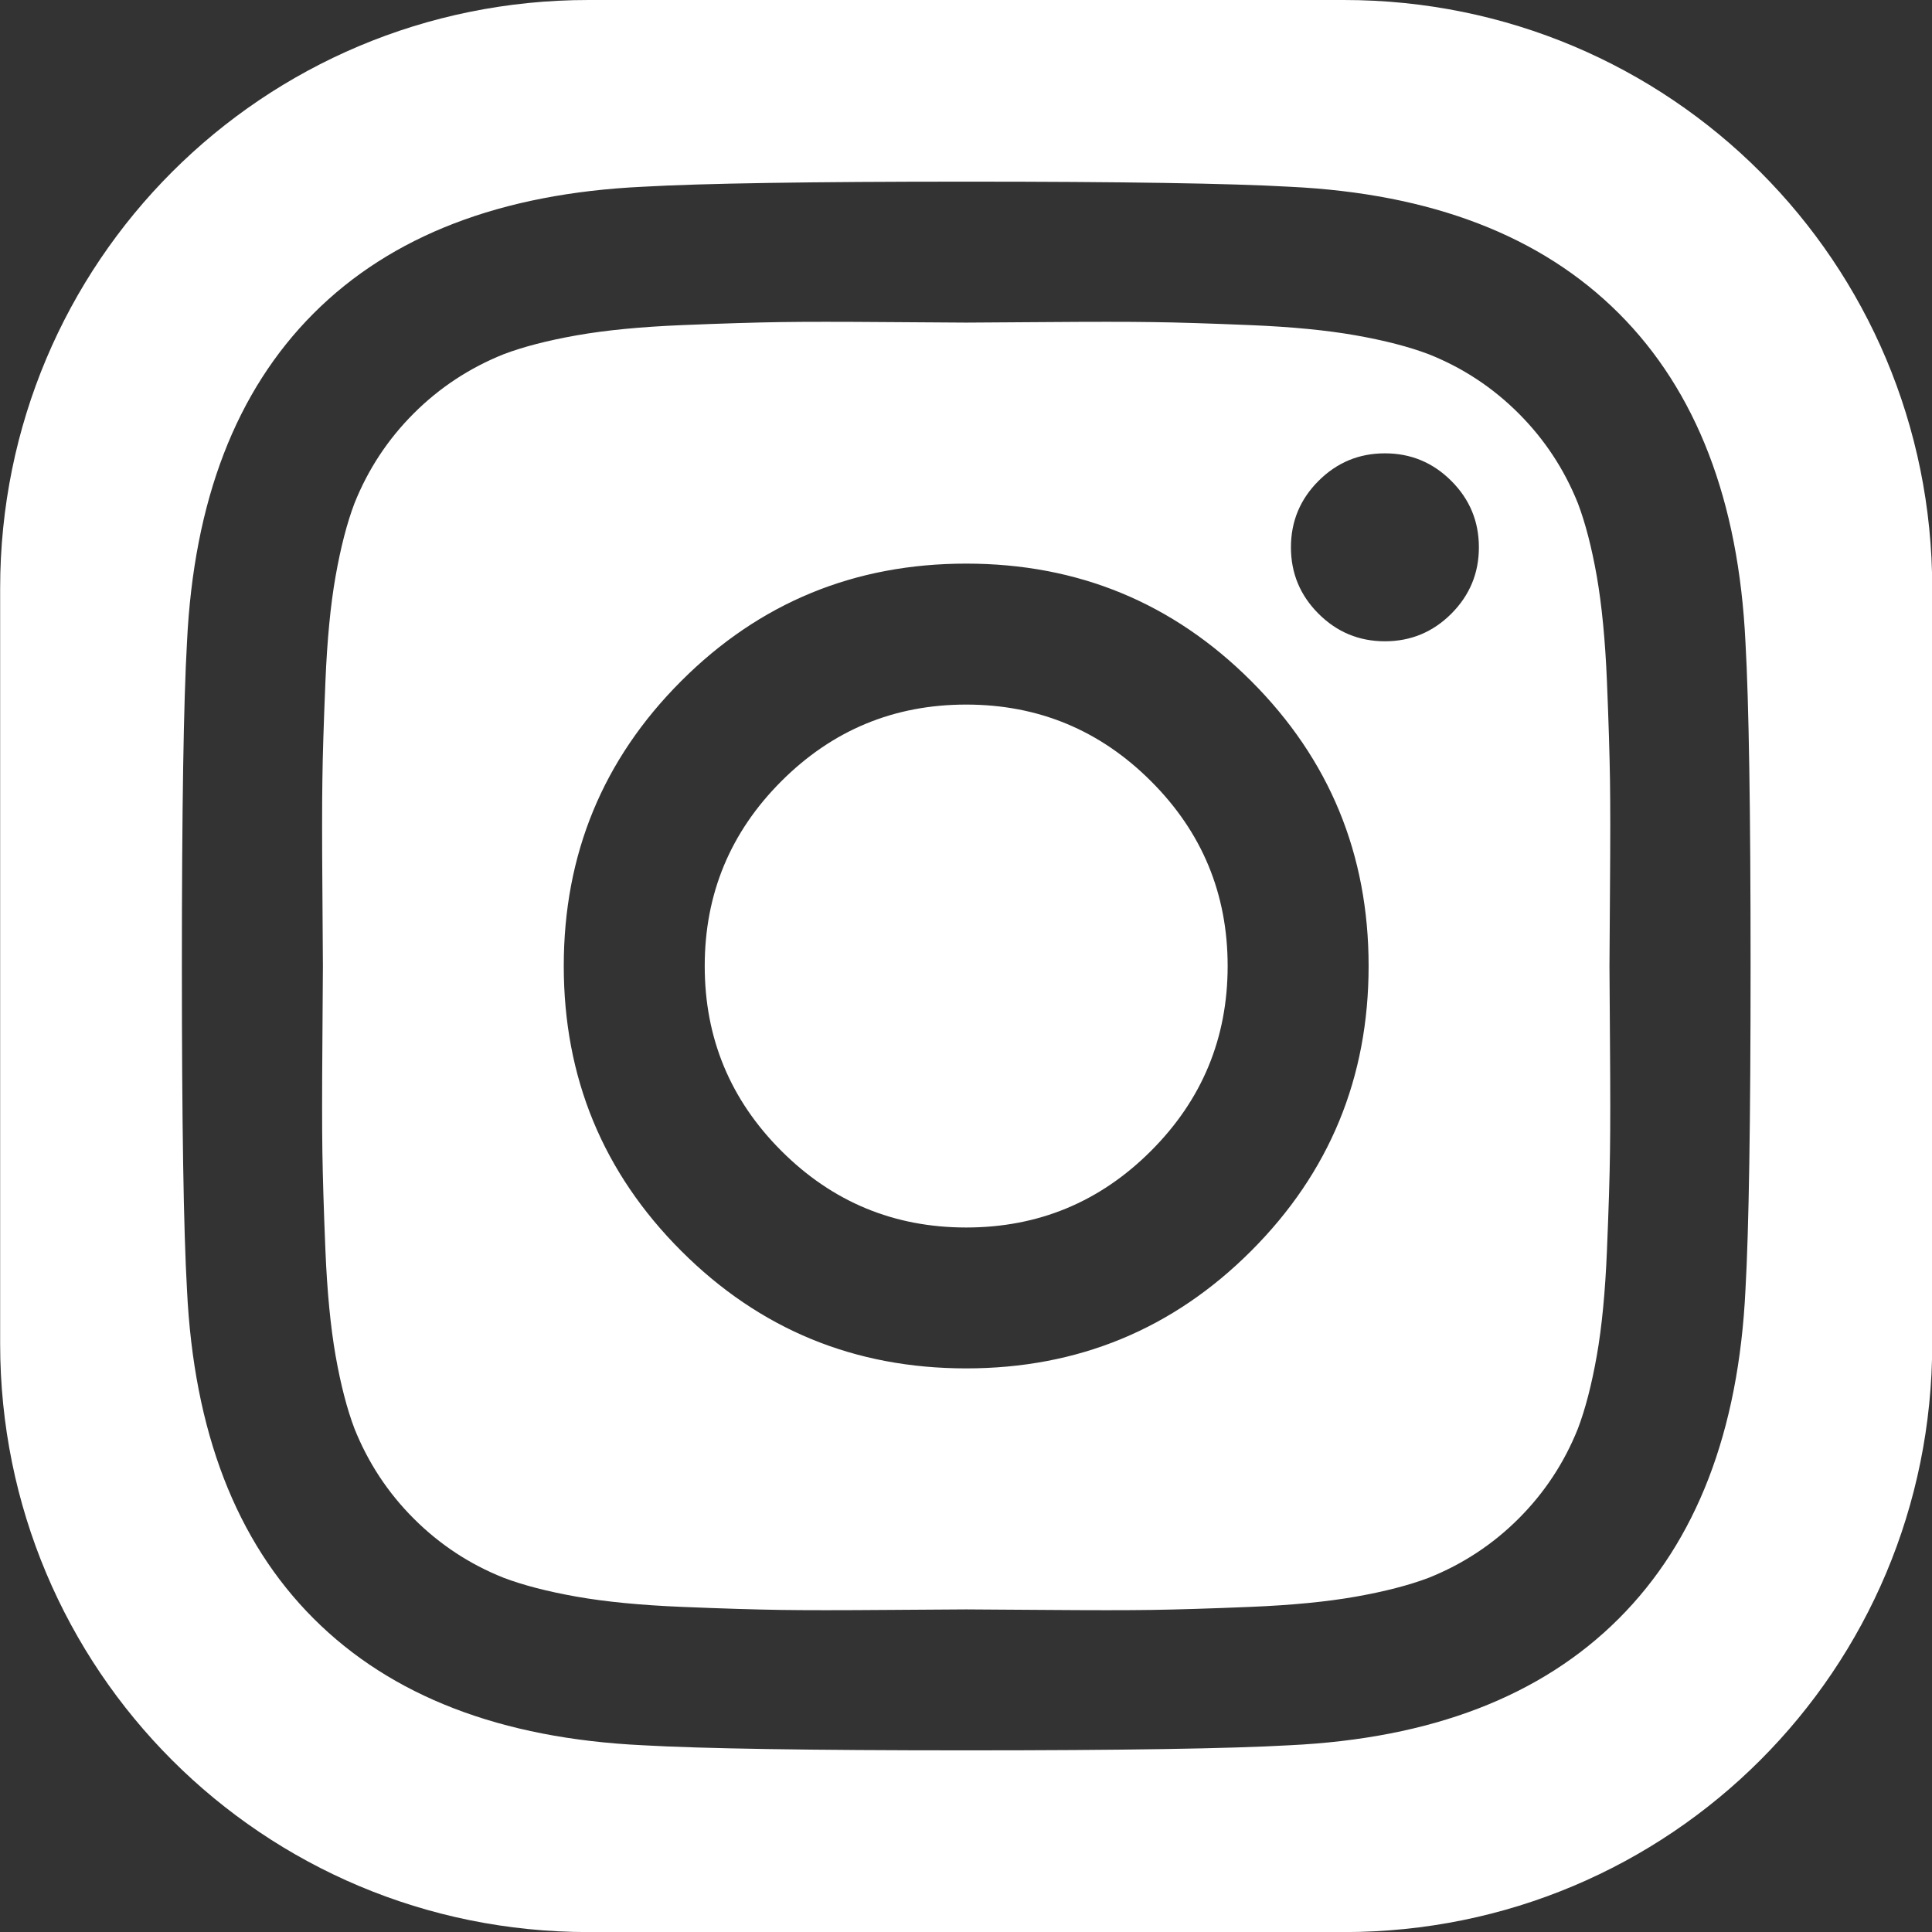 <?xml version="1.0" encoding="UTF-8"?>
<!-- Created with Inkscape (http://www.inkscape.org/) -->
<svg xmlns="http://www.w3.org/2000/svg" xmlns:cc="http://creativecommons.org/ns#" xmlns:dc="http://purl.org/dc/elements/1.1/" xmlns:rdf="http://www.w3.org/1999/02/22-rdf-syntax-ns#" width="26.069mm" height="26.069mm" version="1.1" viewBox="0 0 26.069 26.069">
  <rect x="0" y="0" width="26.069" height="26.069" fill="#333333" stroke="none"/>
  <g transform="translate(-106.98 -139.01)">
    <path d="m114.92 139.01c-4.397 0-7.938 3.54-7.938 7.938v10.194c0 4.397 3.54 7.938 7.938 7.938h10.194c4.397 0 7.938-3.54 7.938-7.938v-10.194c0-4.397-3.54-7.938-7.938-7.938zm5.097 2.451c2.104 0 3.56 0.023 4.368 0.069 1.911 0.092 3.39 0.661 4.438 1.708 1.047 1.047 1.617 2.527 1.709 4.438 0.046 0.808 0.069 2.264 0.069 4.368s-0.023 3.56-0.069 4.369c-0.092 1.911-0.662 3.39-1.709 4.437-1.047 1.047-2.527 1.617-4.438 1.709-0.808 0.046-2.264 0.069-4.368 0.069-2.104 0-3.56-0.023-4.368-0.069-1.911-0.092-3.39-0.662-4.437-1.709s-1.617-2.526-1.709-4.437c-0.046-0.808-0.069-2.265-0.069-4.369s0.023-3.56 0.069-4.368c0.092-1.911 0.662-3.39 1.709-4.438s2.527-1.617 4.437-1.708c0.808-0.046 2.264-0.069 4.368-0.069zm-2.508 1.895c-0.331 5e-3 -0.774 0.018-1.33 0.041-0.556 0.023-1.029 0.069-1.419 0.138-0.39 0.069-0.719 0.154-0.985 0.255-0.459 0.184-0.864 0.45-1.213 0.799s-0.615 0.753-0.799 1.212c-0.101 0.266-0.186 0.595-0.255 0.985-0.069 0.39-0.114 0.864-0.137 1.42-0.023 0.556-0.037 0.999-0.041 1.33-5e-3 0.331-5e-3 0.815 0 1.454s7e-3 0.99 7e-3 1.054c0 0.064-2e-3 0.416-7e-3 1.054-5e-3 0.638-5e-3 1.123 0 1.454s0.018 0.774 0.041 1.33c0.023 0.556 0.069 1.029 0.137 1.42 0.069 0.39 0.154 0.719 0.255 0.985 0.184 0.459 0.45 0.864 0.799 1.213s0.753 0.616 1.213 0.799c0.266 0.101 0.595 0.186 0.985 0.255 0.39 0.069 0.863 0.115 1.419 0.138 0.556 0.023 0.999 0.036 1.33 0.041 0.331 5e-3 0.815 5e-3 1.454 0 0.638-5e-3 0.99-7e-3 1.054-7e-3s0.416 2e-3 1.054 7e-3 1.123 5e-3 1.454 0 0.774-0.018 1.33-0.041c0.556-0.023 1.029-0.069 1.419-0.138 0.39-0.069 0.719-0.154 0.985-0.255 0.459-0.184 0.864-0.45 1.213-0.799 0.349-0.349 0.615-0.753 0.799-1.213 0.101-0.266 0.186-0.595 0.255-0.985 0.069-0.39 0.114-0.864 0.137-1.42 0.023-0.556 0.037-0.999 0.041-1.33 5e-3 -0.331 5e-3 -0.816 0-1.454s-7e-3 -0.99-7e-3 -1.054 2e-3 -0.416 7e-3 -1.054 5e-3 -1.123 0-1.454-0.018-0.774-0.041-1.33c-0.023-0.556-0.069-1.029-0.137-1.42-0.069-0.39-0.154-0.719-0.255-0.985-0.184-0.459-0.45-0.863-0.799-1.212-0.349-0.349-0.753-0.616-1.213-0.799-0.266-0.101-0.595-0.186-0.985-0.255-0.39-0.069-0.863-0.115-1.419-0.138-0.556-0.023-0.999-0.037-1.33-0.041-0.331-5e-3 -0.815-5e-3 -1.454 0s-0.99 7e-3 -1.054 7e-3c-0.064 0-0.416-2e-3 -1.054-7e-3 -0.638-5e-3 -1.123-5e-3 -1.454 0zm8.158 1.771c0.349 0 0.648 0.124 0.896 0.372 0.248 0.248 0.372 0.546 0.372 0.896s-0.124 0.647-0.372 0.896c-0.248 0.248-0.547 0.372-0.896 0.372-0.349 0-0.648-0.124-0.896-0.372s-0.372-0.546-0.372-0.896 0.124-0.648 0.372-0.896c0.248-0.248 0.546-0.372 0.896-0.372zm-5.65 1.488c1.507 0 2.788 0.528 3.845 1.584 1.056 1.056 1.585 2.338 1.585 3.845 0 1.507-0.528 2.788-1.585 3.845-1.056 1.056-2.338 1.585-3.845 1.585-1.507 0-2.788-0.528-3.845-1.585-1.056-1.056-1.585-2.338-1.585-3.845 0-1.507 0.528-2.788 1.585-3.845 1.056-1.056 2.338-1.584 3.845-1.584zm0 1.902c-0.974 0-1.805 0.345-2.494 1.034s-1.034 1.52-1.034 2.494c0 0.974 0.345 1.805 1.034 2.494s1.521 1.034 2.494 1.034c0.974 0 1.805-0.345 2.494-1.034 0.689-0.689 1.034-1.521 1.034-2.494 0-0.974-0.344-1.805-1.034-2.494-0.689-0.689-1.521-1.034-2.494-1.034z" fill="#fff" fill-rule="evenodd"></path>
  </g>
</svg>
